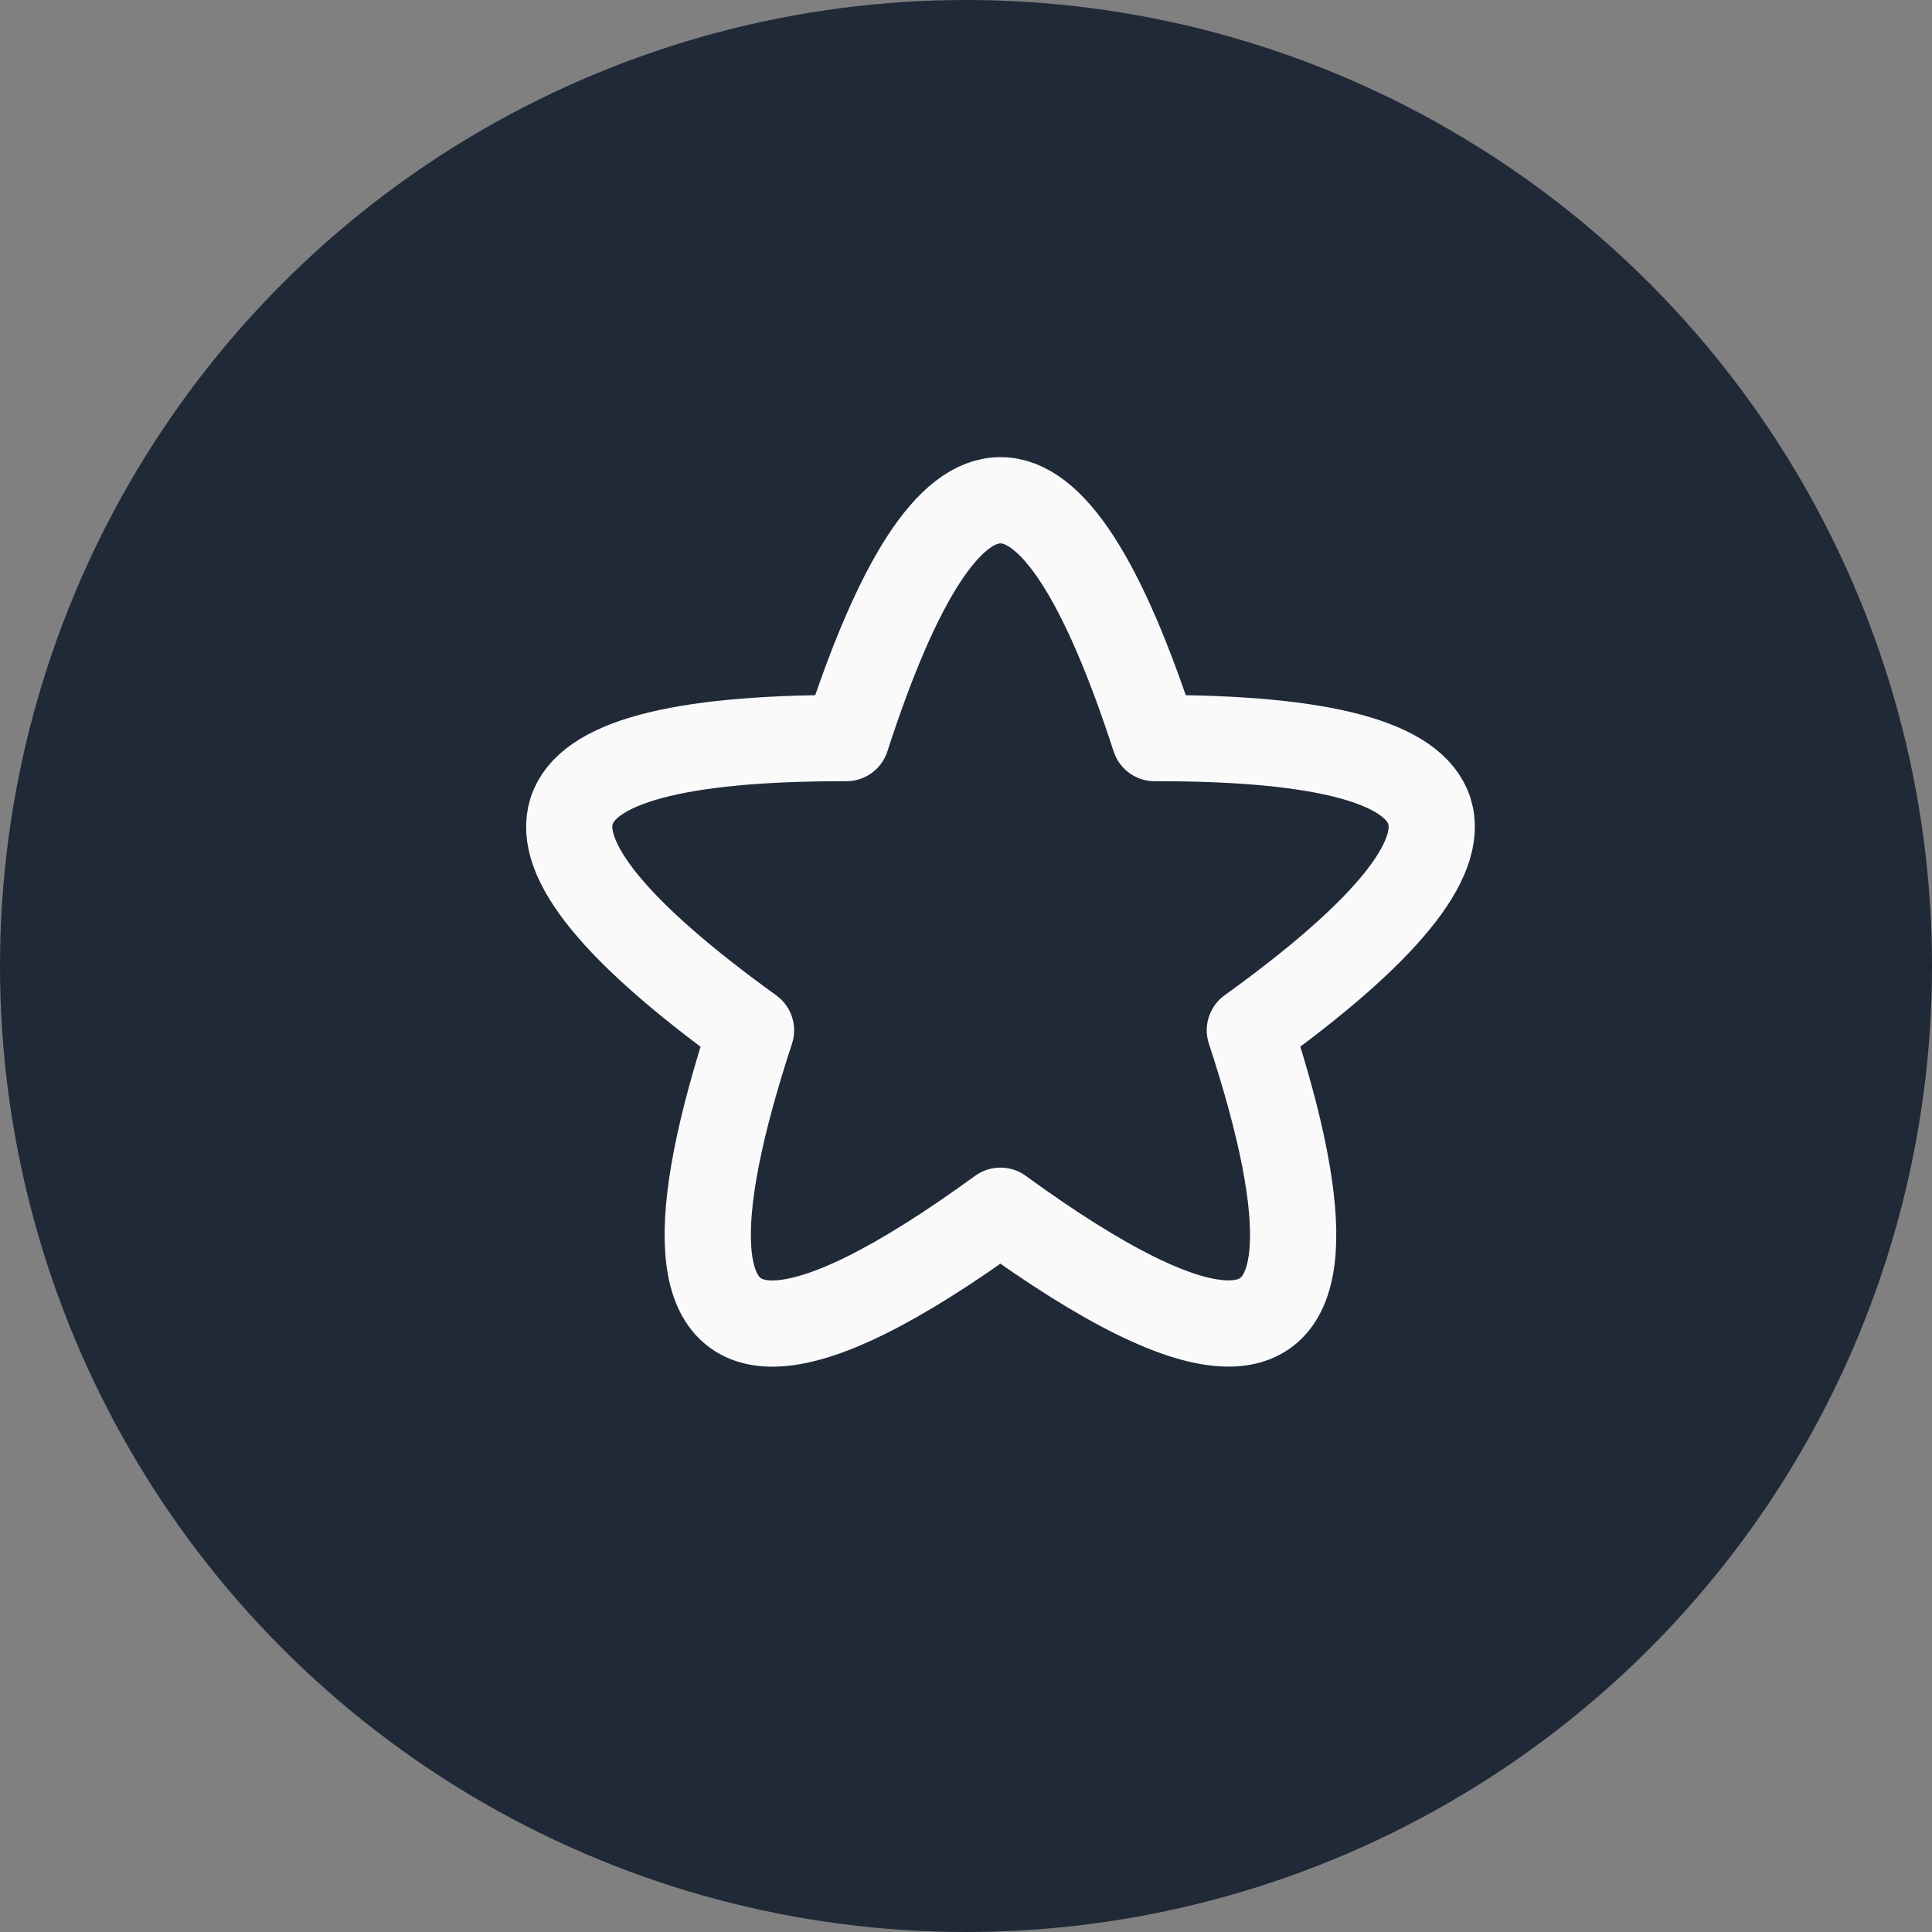 <svg width="28" height="28" viewBox="0 0 28 28" fill="none" xmlns="http://www.w3.org/2000/svg">
<rect x="0" y="0" width="28" height="28" fill="#808080" stroke="none"/>
<circle cx="14" cy="14" r="14" fill="#1F2937"/>
<path d="M17.804 19.181C17.1 19.182 15.998 18.637 14.499 17.547C13 18.637 11.899 19.182 11.194 19.182C10.058 19.182 9.955 17.765 10.884 14.932C6.972 12.109 7.417 10.697 12.219 10.697H12.266C13.01 8.399 13.755 7.25 14.5 7.25C15.244 7.25 15.988 8.399 16.734 10.697H16.781C21.583 10.697 22.028 12.109 18.114 14.931C19.044 17.765 18.94 19.182 17.804 19.181Z" stroke="#FAFAFA" stroke-width="1.25" stroke-linecap="round" stroke-linejoin="round"/>
</svg>
